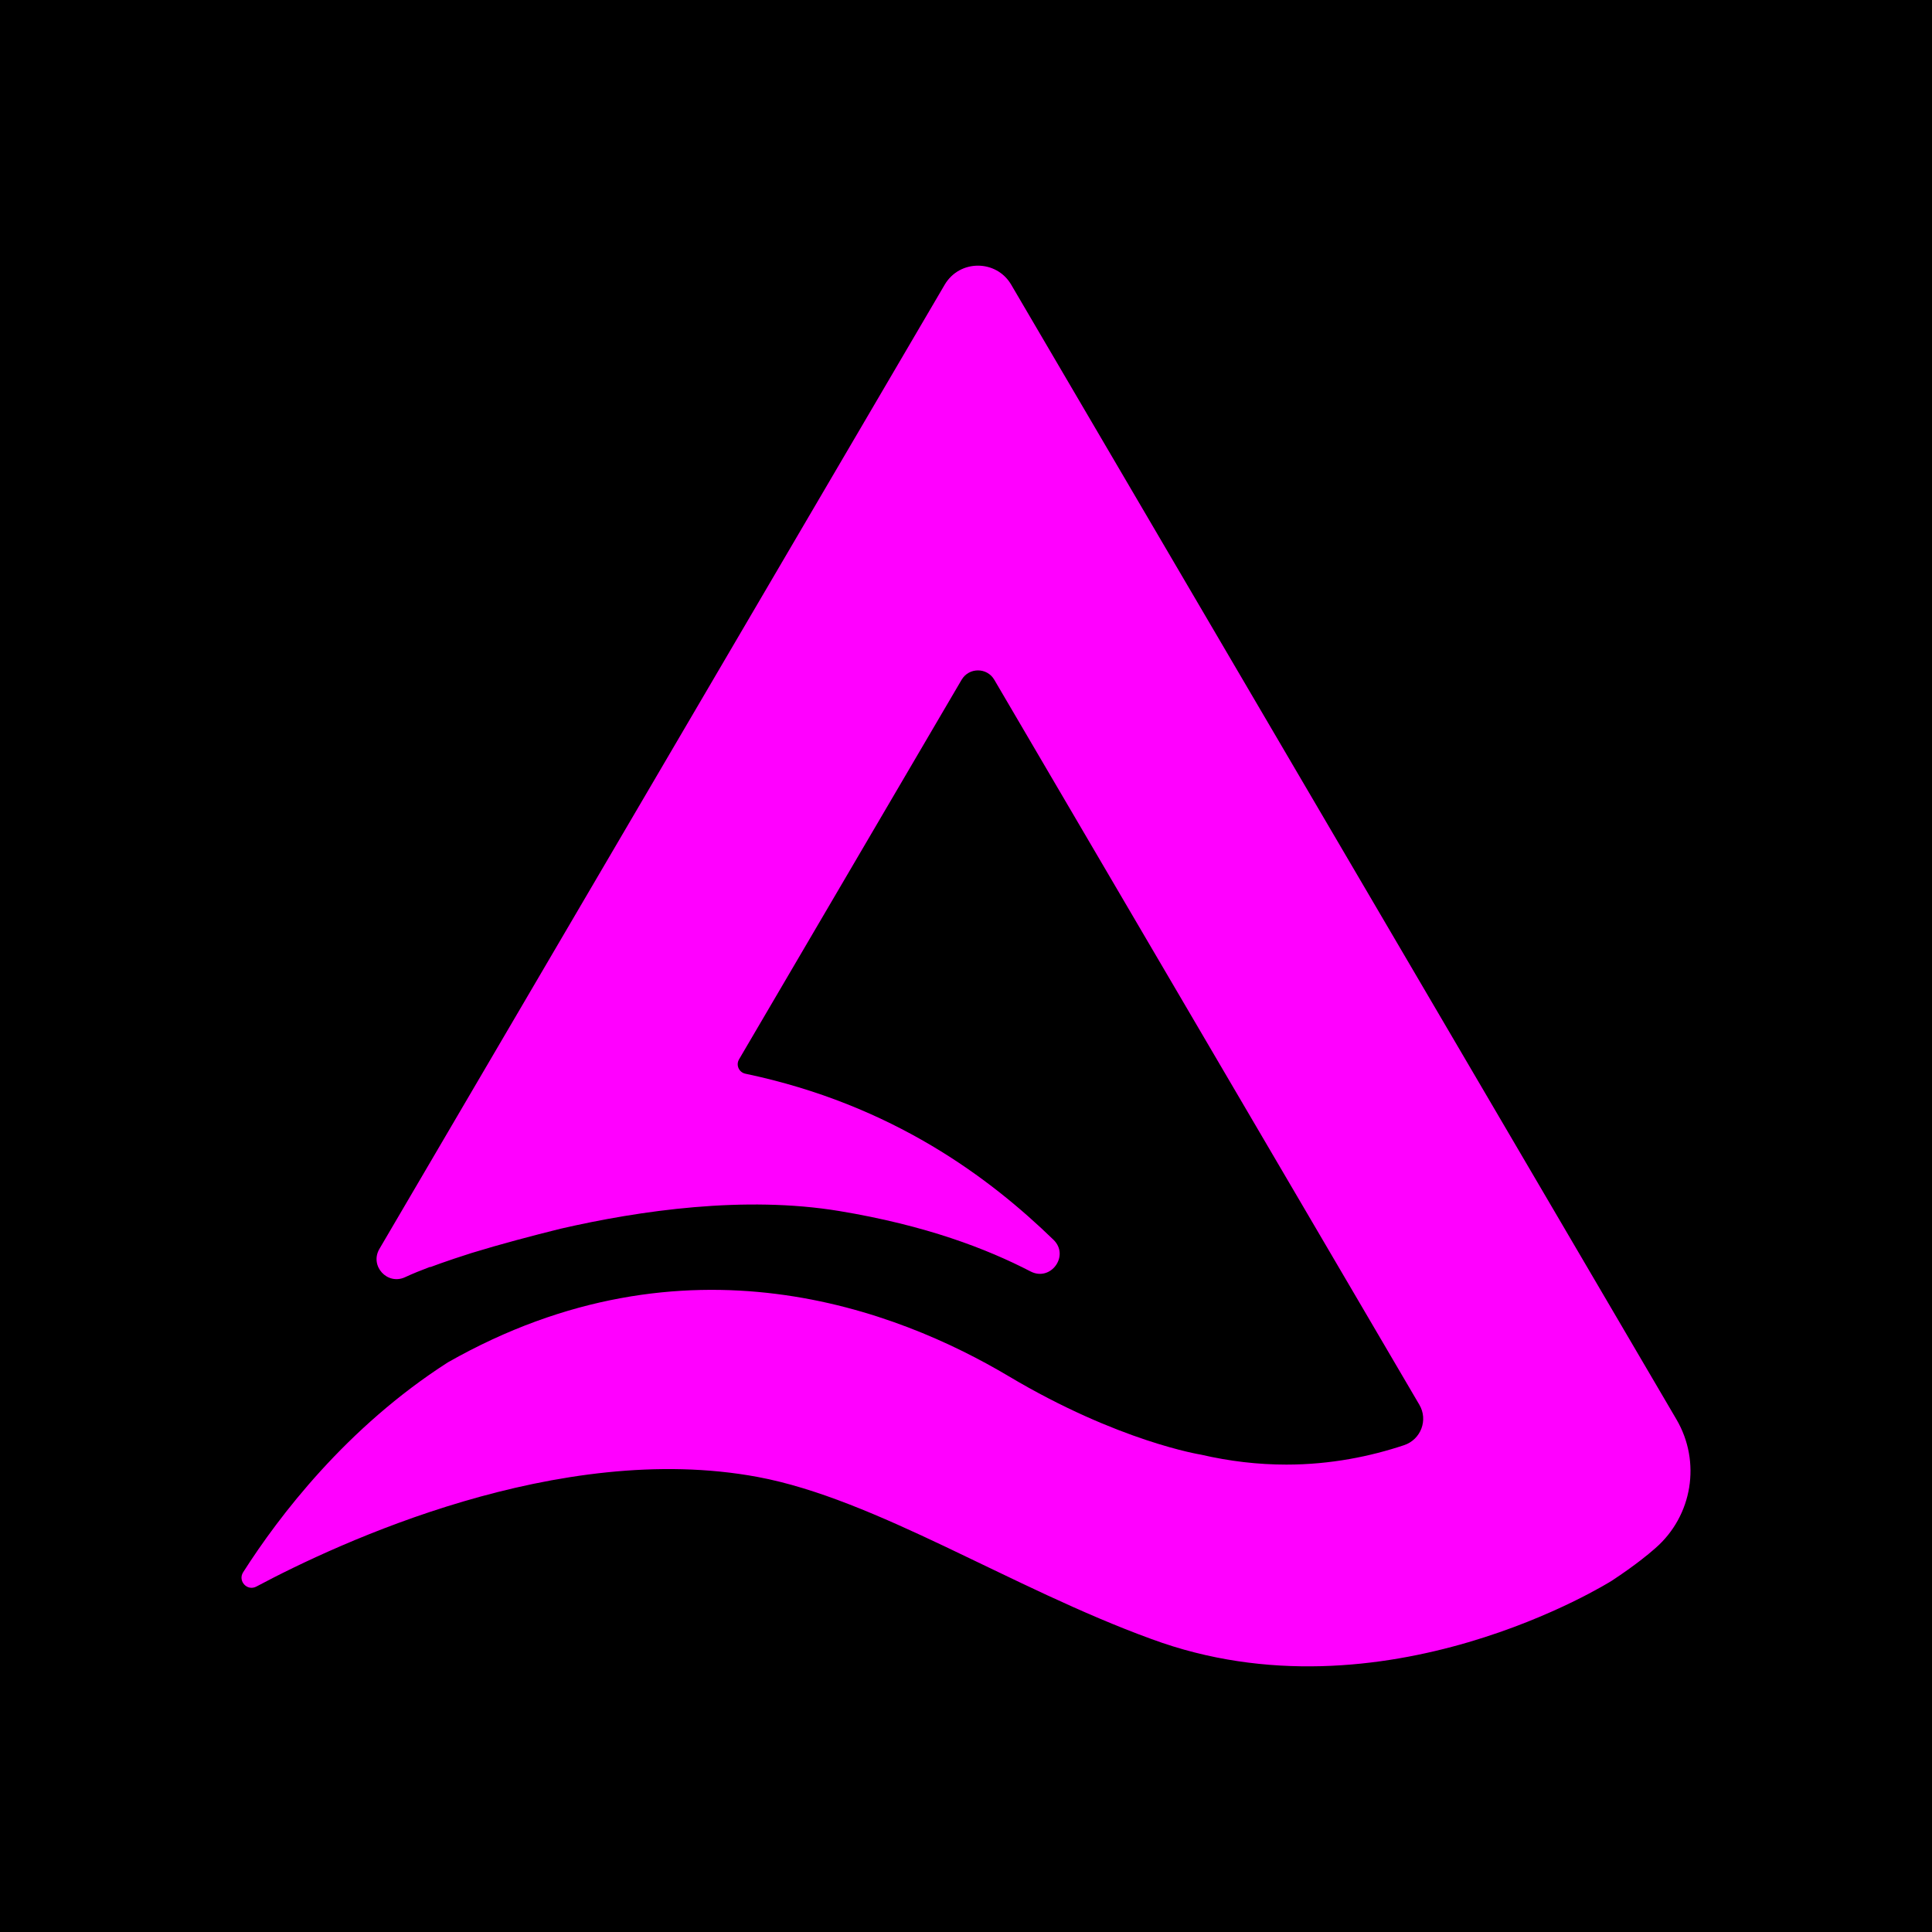 <svg width="40" height="40" viewBox="0 0 40 40" fill="none" xmlns="http://www.w3.org/2000/svg">
<rect width="40" height="40" fill="black"/>
<path fill-rule="evenodd" clip-rule="evenodd" d="M34.709 29.387L20.936 5.894C20.628 5.369 19.867 5.369 19.559 5.894L7.855 25.858C7.649 26.21 8.02 26.615 8.389 26.442C8.541 26.371 8.716 26.3 8.908 26.228L8.904 26.236C8.904 26.236 9.224 26.113 9.764 25.942C10.36 25.759 11.012 25.587 11.603 25.44C13.256 25.06 15.422 24.75 17.376 25.073C19.173 25.371 20.425 25.852 21.337 26.324C21.755 26.541 22.15 25.997 21.812 25.669C20.505 24.401 18.493 22.872 15.433 22.23C15.299 22.202 15.232 22.052 15.301 21.933L19.909 14.074C20.061 13.815 20.435 13.815 20.586 14.074L29.387 29.085C29.572 29.401 29.417 29.805 29.069 29.921C28.379 30.151 27.555 30.323 26.633 30.323C26.046 30.323 25.456 30.254 24.865 30.117C24.865 30.117 23.159 29.848 20.88 28.491C18.6 27.135 14.205 25.404 9.273 28.206C7.172 29.553 5.772 31.395 5.034 32.552C4.919 32.733 5.118 32.949 5.308 32.848C7.002 31.945 11.571 29.812 15.688 30.579C18.135 31.035 20.931 32.877 23.838 33.934C28.647 35.712 33.361 32.733 33.371 32.727C33.87 32.399 34.163 32.149 34.212 32.105L34.273 32.053C35.041 31.384 35.224 30.265 34.709 29.387Z" fill="#FF00FF"/>
</svg>

